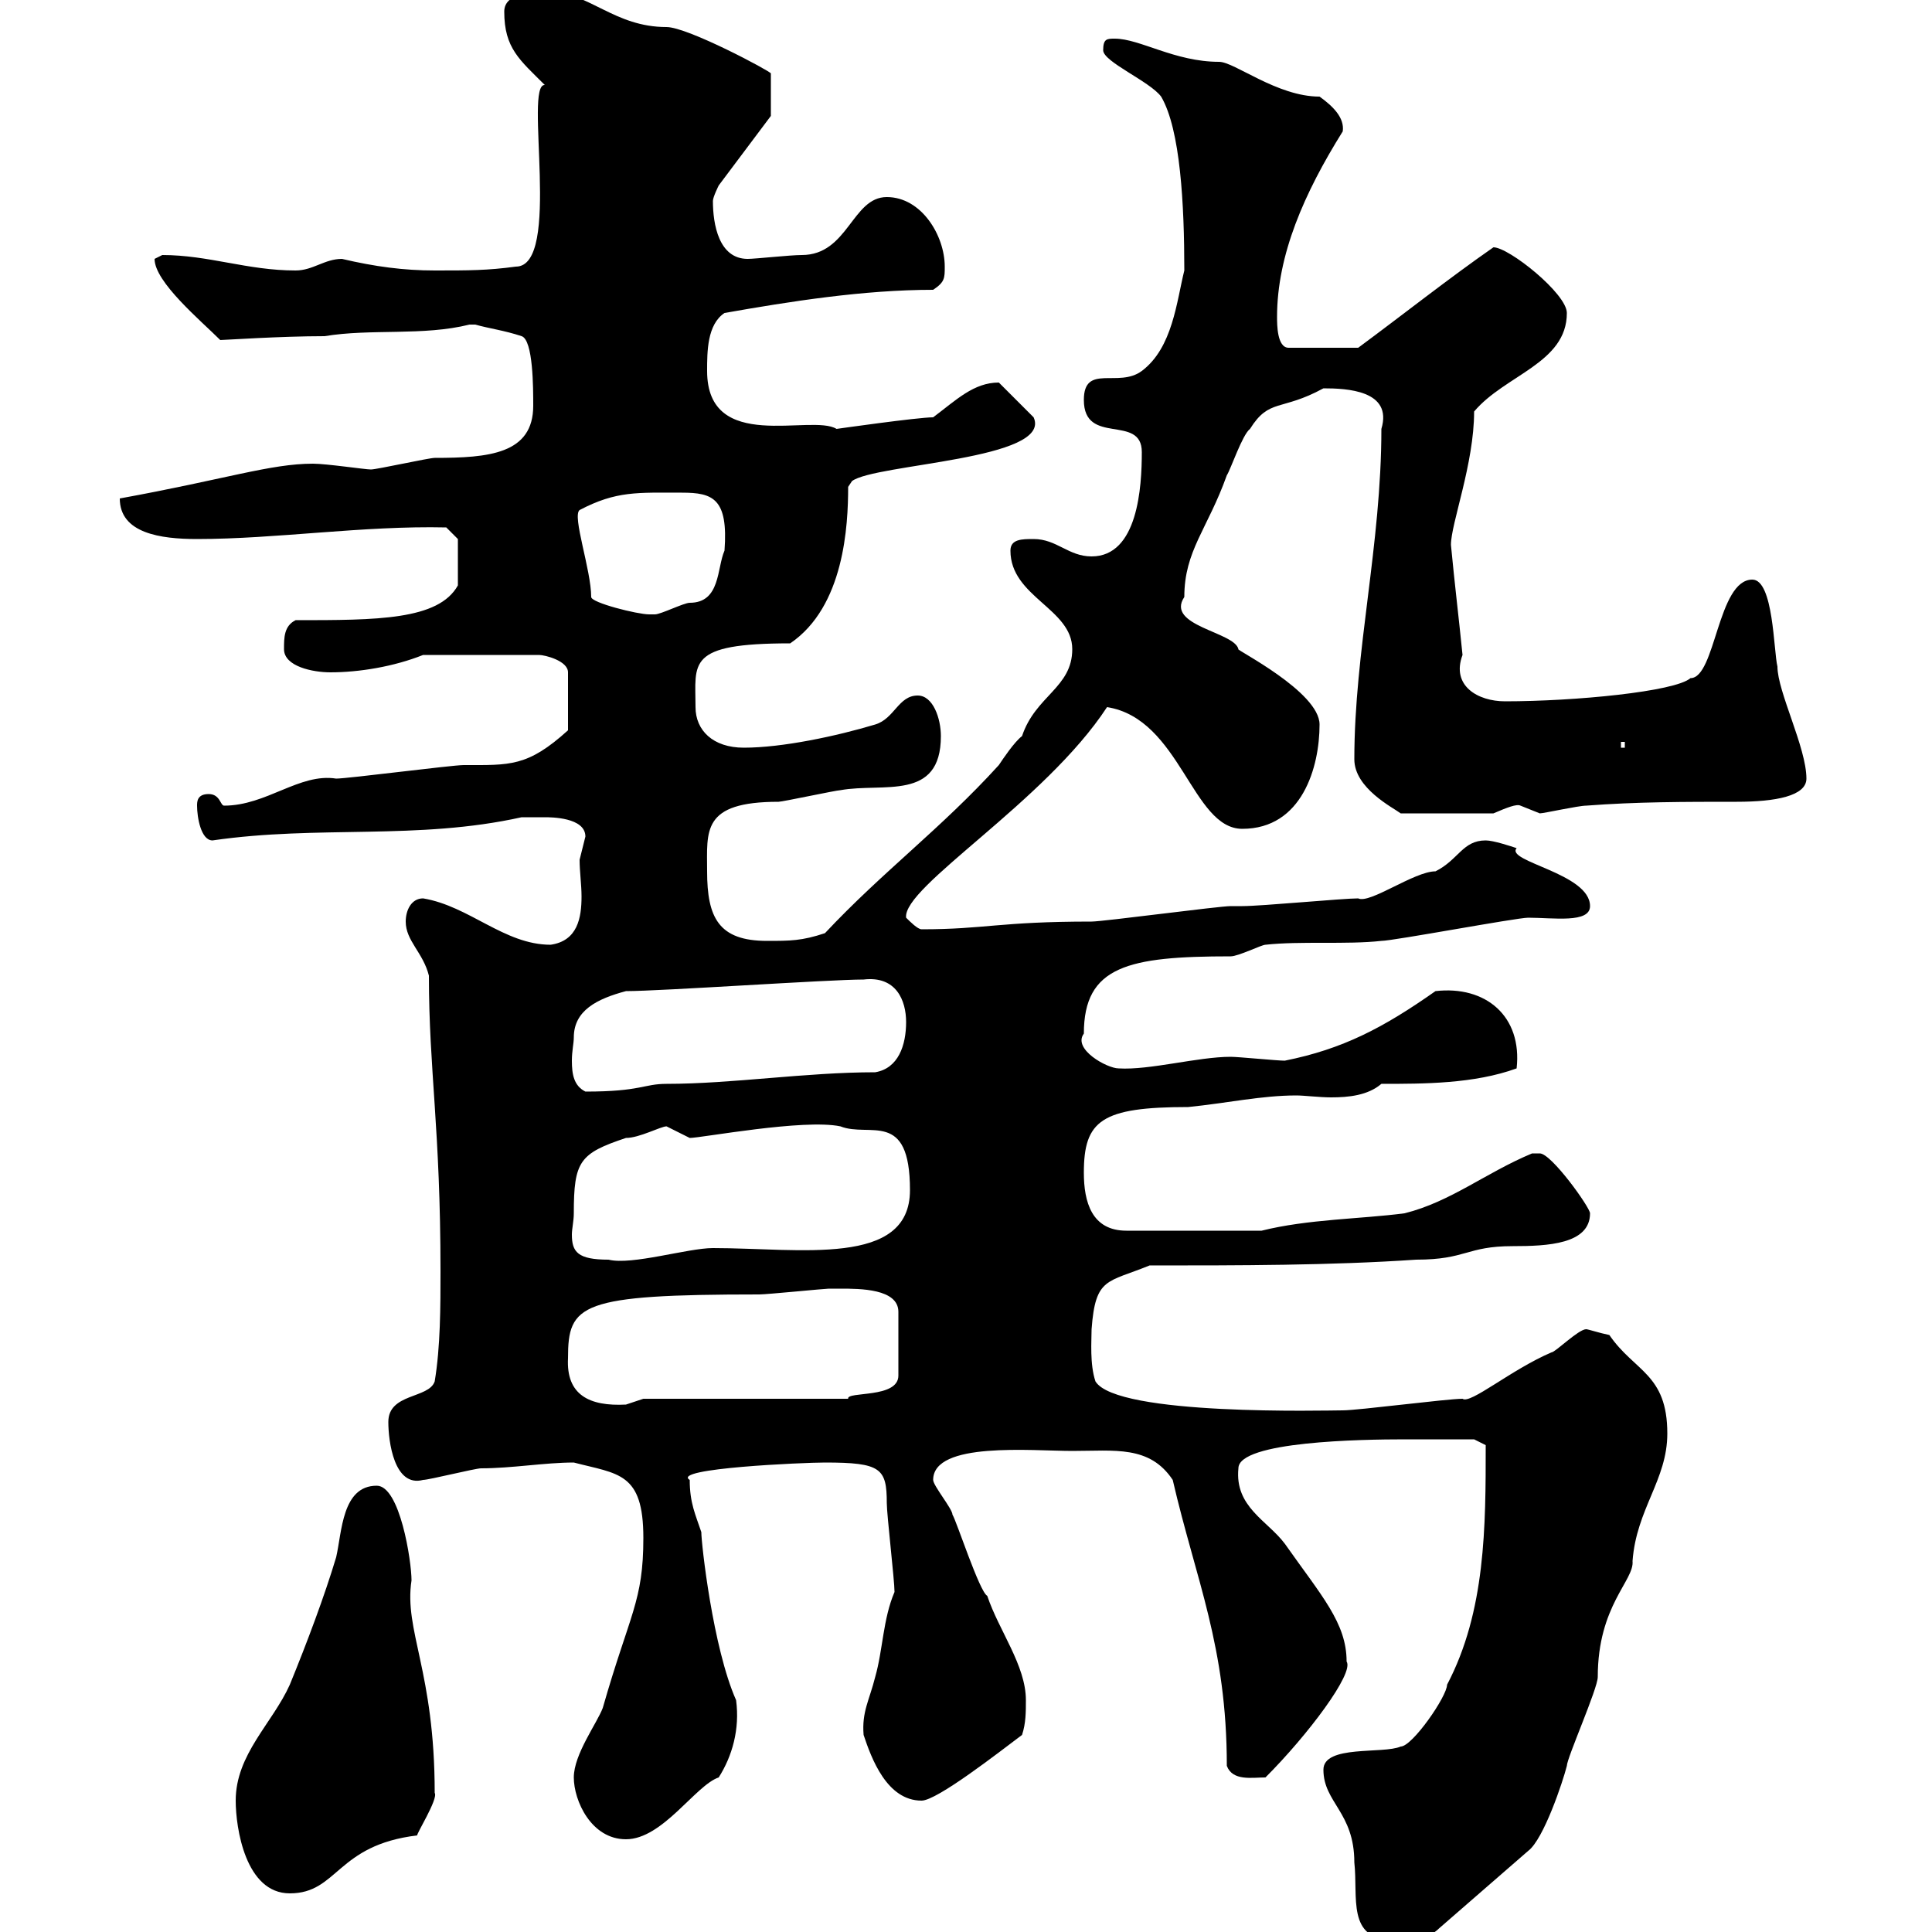 <svg xmlns="http://www.w3.org/2000/svg" xmlns:xlink="http://www.w3.org/1999/xlink" width="300" height="300"><path d="M205.50 274.80C205.50 279.90 210.30 281.40 210.30 289.20C210.90 294.60 209.10 301.20 216.30 301.20C219.30 301.20 221.70 301.20 223.50 299.40L237.30 287.40C239.70 285.60 242.70 276.60 243.30 274.20C243.30 273 248.10 262.20 248.10 260.40C248.10 249.30 253.80 245.40 253.50 242.40C254.10 234.30 258.90 229.80 258.90 222.60C258.90 213.30 253.80 213 249.90 207.30C248.40 207 246.60 206.40 246.30 206.40C245.10 206.40 241.50 210 240.90 210C234.60 212.70 228.30 218.10 227.10 217.20C224.70 217.20 210.90 219 208.50 219C206.10 219 173.40 219.90 170.10 214.50C169.20 211.80 169.50 208.20 169.50 206.40C170.10 198.30 171.90 199.20 178.50 196.50C192.30 196.50 206.70 196.50 219.90 195.60C227.70 195.60 227.70 193.50 234.90 193.50C240.30 193.50 246.90 193.20 246.90 188.40C246.90 187.50 240.90 179.10 239.10 179.10C237.90 179.10 237.90 179.10 237.90 179.10C230.70 182.10 225.30 186.60 218.10 188.40C211.20 189.30 203.10 189.30 195.90 191.10L174.90 191.10C169.50 191.10 168.30 186.60 168.30 182.10C168.30 174 171 171.90 184.50 171.90C190.50 171.30 195.90 170.10 201.30 170.10C202.50 170.10 204.90 170.40 206.70 170.40C209.40 170.40 212.40 170.10 214.50 168.30C221.10 168.30 228.90 168.30 235.50 165.90C236.40 157.80 230.70 153 222.90 153.90C214.80 159.60 208.50 162.90 199.50 164.70C198.30 164.70 192.30 164.10 191.10 164.10C186 164.10 178.50 166.20 173.70 165.90C171.90 165.90 166.50 162.90 168.30 160.50C168.30 150 175.20 148.50 191.10 148.50C192.30 148.50 195.90 146.70 196.50 146.70C201.90 146.10 209.10 146.70 214.50 146.10C216.30 146.10 235.50 142.50 237.30 142.50C241.20 142.50 246.90 143.40 246.90 140.70C246.90 135.60 233.70 133.80 235.50 131.70C234.60 131.40 231.90 130.50 230.70 130.50C227.10 130.50 226.50 133.50 222.90 135.30C219.60 135.30 212.70 140.40 210.90 139.50C208.50 139.50 195.90 140.70 192.90 140.70C192.90 140.70 191.10 140.70 191.10 140.70C189.30 140.70 171.30 143.10 169.50 143.10C155.10 143.10 153 144.30 143.10 144.30C142.50 144.30 141.30 143.10 140.70 142.50C140.10 137.70 162.30 124.50 171.90 109.80C183.30 111.60 185.10 128.70 192.90 128.70C202.20 128.70 204.90 119.10 204.90 112.50C204.90 107.40 191.70 100.80 192.30 100.80C191.70 98.10 180.90 97.20 183.90 92.70C183.90 85.50 187.50 82.20 190.50 73.80C191.10 72.90 192.90 67.50 194.10 66.60C197.10 61.80 198.90 63.90 205.50 60.30C209.10 60.30 216.30 60.60 214.50 66.60C214.50 84.60 210.30 101.10 210.30 117.90C210.30 122.40 216.30 125.40 217.50 126.30L231.90 126.30C234 125.40 235.50 124.80 236.10 125.10C236.10 125.10 239.10 126.30 239.10 126.30C239.70 126.30 245.10 125.10 246.30 125.10C254.10 124.50 261.60 124.50 269.70 124.50C275.70 124.50 280.50 123.60 280.50 120.90C280.50 116.10 276 107.40 276 103.50C275.40 101.10 275.40 90 272.10 90C266.70 90 266.40 105.30 262.50 105.30C260.10 107.40 244.50 108.90 233.70 108.90C229.50 108.90 225.30 106.50 227.10 101.70C226.50 95.70 225.90 90.90 225.30 84.60C225.30 81.30 228.90 72 228.90 63.90C233.70 58.20 243.30 56.40 243.30 48.60C243.30 45.60 234.30 38.40 231.90 38.40C225 43.20 217.80 48.90 210.90 54L200.10 54C198.30 54 198.30 50.40 198.30 49.20C198.30 39.60 202.50 30 208.50 20.40C208.80 18.30 207 16.50 204.90 15C198.30 15 191.70 9.60 189.30 9.60C182.40 9.60 177 6 173.10 6C171.90 6 171.30 6 171.30 7.80C171.30 9.60 178.50 12.60 180.30 15C183.30 20.10 183.90 31.80 183.90 42C182.70 46.80 182.10 54 177.30 57.60C173.70 60.30 168.30 56.40 168.30 62.10C168.30 69.30 177.30 64.20 177.30 70.20C177.30 75.60 176.70 86.40 169.50 86.40C165.90 86.40 164.10 83.70 160.50 83.70C158.70 83.70 156.90 83.70 156.90 85.50C156.90 92.70 166.50 94.50 166.50 100.80C166.50 106.80 160.80 108 158.70 114.30C157.50 115.20 155.70 117.90 155.10 118.80C146.10 128.70 137.10 135.30 128.10 144.90C124.50 146.10 122.70 146.10 119.10 146.10C111.60 146.10 109.80 142.50 109.80 135.30C109.80 129 108.90 124.50 120.90 124.50C121.50 124.50 129.90 122.70 130.50 122.70C137.10 121.50 146.10 124.50 146.10 114.30C146.10 111.60 144.90 108 142.50 108C139.50 108 138.90 111.60 135.90 112.50C129.90 114.30 121.50 116.10 115.50 116.10C110.70 116.10 108 113.40 108 109.80C108 102.90 106.50 99.90 122.70 99.90C131.10 94.20 131.70 81.60 131.70 75.60L132.30 74.70C135.90 72 163.50 71.40 160.50 64.80L155.10 59.40C151.20 59.40 148.50 62.10 144.90 64.80C142.50 64.80 129.90 66.60 129.90 66.60C126 64.20 109.80 70.50 109.80 57.60C109.80 54.60 109.80 50.40 112.50 48.60C122.70 46.80 134.10 45 144.90 45C146.70 43.80 146.70 43.20 146.70 41.40C146.70 36.60 143.10 30.60 137.70 30.60C132.30 30.60 131.70 39.60 124.50 39.60C122.70 39.60 117.30 40.20 116.10 40.20C111.60 40.20 110.70 34.80 110.70 31.20C110.70 30.60 111.60 28.80 111.60 28.80L119.70 18L119.70 11.40C119.70 11.10 106.80 4.20 103.50 4.20C95.40 4.20 91.50-1.20 85.50-1.20C82.80-1.20 78.30-1.20 78.30 1.80C78.30 7.50 80.70 9.30 84.60 13.20C81.30 12.90 87.30 41.40 80.10 41.40C75.60 42 72.90 42 67.50 42C62.70 42 58.20 41.40 53.10 40.20C50.40 40.20 48.60 42 45.90 42C38.40 42 32.40 39.60 25.20 39.60C25.20 39.60 24 40.20 24 40.20C24 43.80 31.20 49.80 34.20 52.80C34.80 52.80 43.50 52.20 50.40 52.20C57.60 51 65.70 52.20 72.90 50.40C72.90 50.40 72.90 50.40 73.80 50.40C75.90 51 78.30 51.30 81 52.20C82.80 52.80 82.80 60.30 82.80 63C82.80 70.50 75.90 71.10 67.50 71.10C66.60 71.10 58.50 72.90 57.60 72.90C56.70 72.90 50.70 72 48.60 72C42 72 35.10 74.40 18.60 77.40C18.60 82.80 24.90 83.70 30.60 83.70C42.90 83.70 56.40 81.60 69.30 81.90L71.10 83.70L71.10 90.90C68.10 96.30 58.50 96.30 45.90 96.30C44.10 97.20 44.10 99 44.10 100.80C44.10 103.50 48.60 104.40 51.30 104.40C55.80 104.40 61.20 103.50 65.70 101.70L83.70 101.70C84.60 101.70 88.20 102.60 88.20 104.40L88.20 113.40C81.90 119.10 79.20 118.80 72 118.80C70.20 118.80 54 120.90 52.20 120.90C46.50 120 41.40 125.10 34.80 125.10C34.20 125.10 34.20 123.30 32.40 123.30C30.60 123.30 30.60 124.50 30.60 125.10C30.60 126.90 31.20 130.50 33 130.50C49.50 128.10 64.80 130.50 81 126.90C81 126.90 83.70 126.90 84.60 126.90C85.50 126.90 90.90 126.90 90.90 129.90C90.90 129.90 90 133.50 90 133.50C90 135.30 90.30 137.40 90.30 139.20C90.30 142.50 89.70 146.10 85.50 146.70C78.30 146.70 72.90 140.70 65.70 139.50C63.90 139.50 63 141.30 63 143.10C63 146.10 65.70 147.90 66.60 151.50C66.60 166.20 68.40 175.20 68.40 197.40C68.40 202.80 68.40 209.10 67.50 214.50C66.60 217.20 60.30 216.30 60.30 220.80C60.30 223.80 61.20 231 65.70 229.80C66.60 229.80 73.80 228 74.70 228C79.50 228 84.60 227.10 89.10 227.10C96 228.90 99.90 228.60 99.90 238.80C99.90 248.70 97.80 250.50 93.60 265.20C92.70 267.60 89.10 272.40 89.10 276C89.10 279.60 91.80 285.60 97.20 285.60C102.90 285.60 108 277.20 111.60 276C113.70 272.70 114.90 268.50 114.30 264C110.70 255.90 108.90 239.70 108.90 237.90C108 235.20 107.10 233.40 107.10 229.80C104.10 228 124.80 227.10 128.10 227.10C136.80 227.10 137.70 228 137.70 233.40C137.70 235.20 138.90 245.40 138.90 247.20C137.10 251.40 137.10 256.20 135.90 260.40C135 264 133.80 265.80 134.10 269.40C135.30 273 137.70 279.60 143.10 279.60C145.50 279.60 155.10 272.10 158.70 269.40C159.30 267.60 159.30 265.80 159.30 264C159.30 258.60 155.10 253.20 153.30 247.80C152.10 247.20 148.50 236.10 147.90 235.20C147.90 234.30 144.90 230.70 144.90 229.80C144.90 223.80 160.20 225.30 166.50 225.30C173.10 225.30 178.50 224.40 182.10 229.80C185.70 245.40 190.50 255.60 190.50 274.20C191.40 276.60 194.40 276 196.50 276C203.10 269.40 210.30 259.80 209.10 258C209.10 252 205.20 247.80 199.50 239.70C196.80 236.10 191.70 234 192.30 228C192.30 223.80 211.50 223.50 218.10 223.50C222 223.50 226.80 223.50 228.90 223.50L230.70 224.40C230.70 237 230.70 250.20 224.70 261.60C224.70 263.40 219.30 271.20 217.50 271.20C214.80 272.40 205.50 270.90 205.50 274.80ZM36.60 279.60C36.60 283.80 38.10 294 45 294C52.50 294 52.20 286.50 64.80 285C64.50 285 68.10 279.30 67.50 278.40C67.50 259.50 62.70 253.20 63.90 245.40C63.90 242.40 62.10 230.70 58.50 230.70C53.10 230.70 53.10 237.90 52.20 241.80C50.40 247.80 47.70 255 45 261.60C42.30 267.60 36.60 272.40 36.60 279.60ZM88.20 210.90C88.20 202.50 90 201 117.90 201C119.10 201 128.10 200.10 128.70 200.10C128.70 200.10 130.50 200.10 130.50 200.10C133.50 200.10 139.50 200.10 139.50 203.70L139.50 213.60C139.50 217.20 131.40 216 131.70 217.20L99.90 217.20C99.90 217.20 97.20 218.10 97.20 218.10C91.50 218.40 87.90 216.60 88.20 210.90ZM89.10 188.40C89.10 180.30 90 179.10 97.20 176.70C99.30 176.70 102.60 174.90 103.50 174.90C103.50 174.90 107.10 176.70 107.10 176.70C108.90 176.70 124.80 173.70 130.50 174.90C135 176.70 141.30 172.20 141.30 184.80C141.30 196.80 124.20 193.80 110.70 193.80C106.80 193.80 98.10 196.50 94.50 195.60C89.70 195.60 88.80 194.40 88.80 191.70C88.80 190.80 89.10 189.60 89.10 188.40ZM89.10 161.10C89.10 156.90 92.70 155.10 97.20 153.90C102.60 153.90 128.70 152.10 134.10 152.10C139.20 151.50 140.70 155.40 140.70 158.70C140.70 162.30 139.50 165.90 135.90 166.50C125.10 166.50 113.70 168.30 103.50 168.30C99.90 168.30 99.60 169.50 90.90 169.50C89.10 168.60 88.80 166.80 88.80 164.70C88.80 163.20 89.10 162 89.10 161.10ZM251.70 115.20L252.30 115.20L252.30 116.10L251.70 116.10ZM91.80 92.70C91.80 88.50 88.80 80.10 90 79.20C95.70 76.20 99 76.50 105.90 76.50C110.70 76.50 113.10 77.40 112.50 85.50C111.30 88.20 111.90 93.60 107.10 93.60C106.20 93.60 102.60 95.40 101.70 95.40C101.70 95.40 100.80 95.40 100.80 95.40C99 95.40 91.80 93.60 91.80 92.70Z"/></svg>